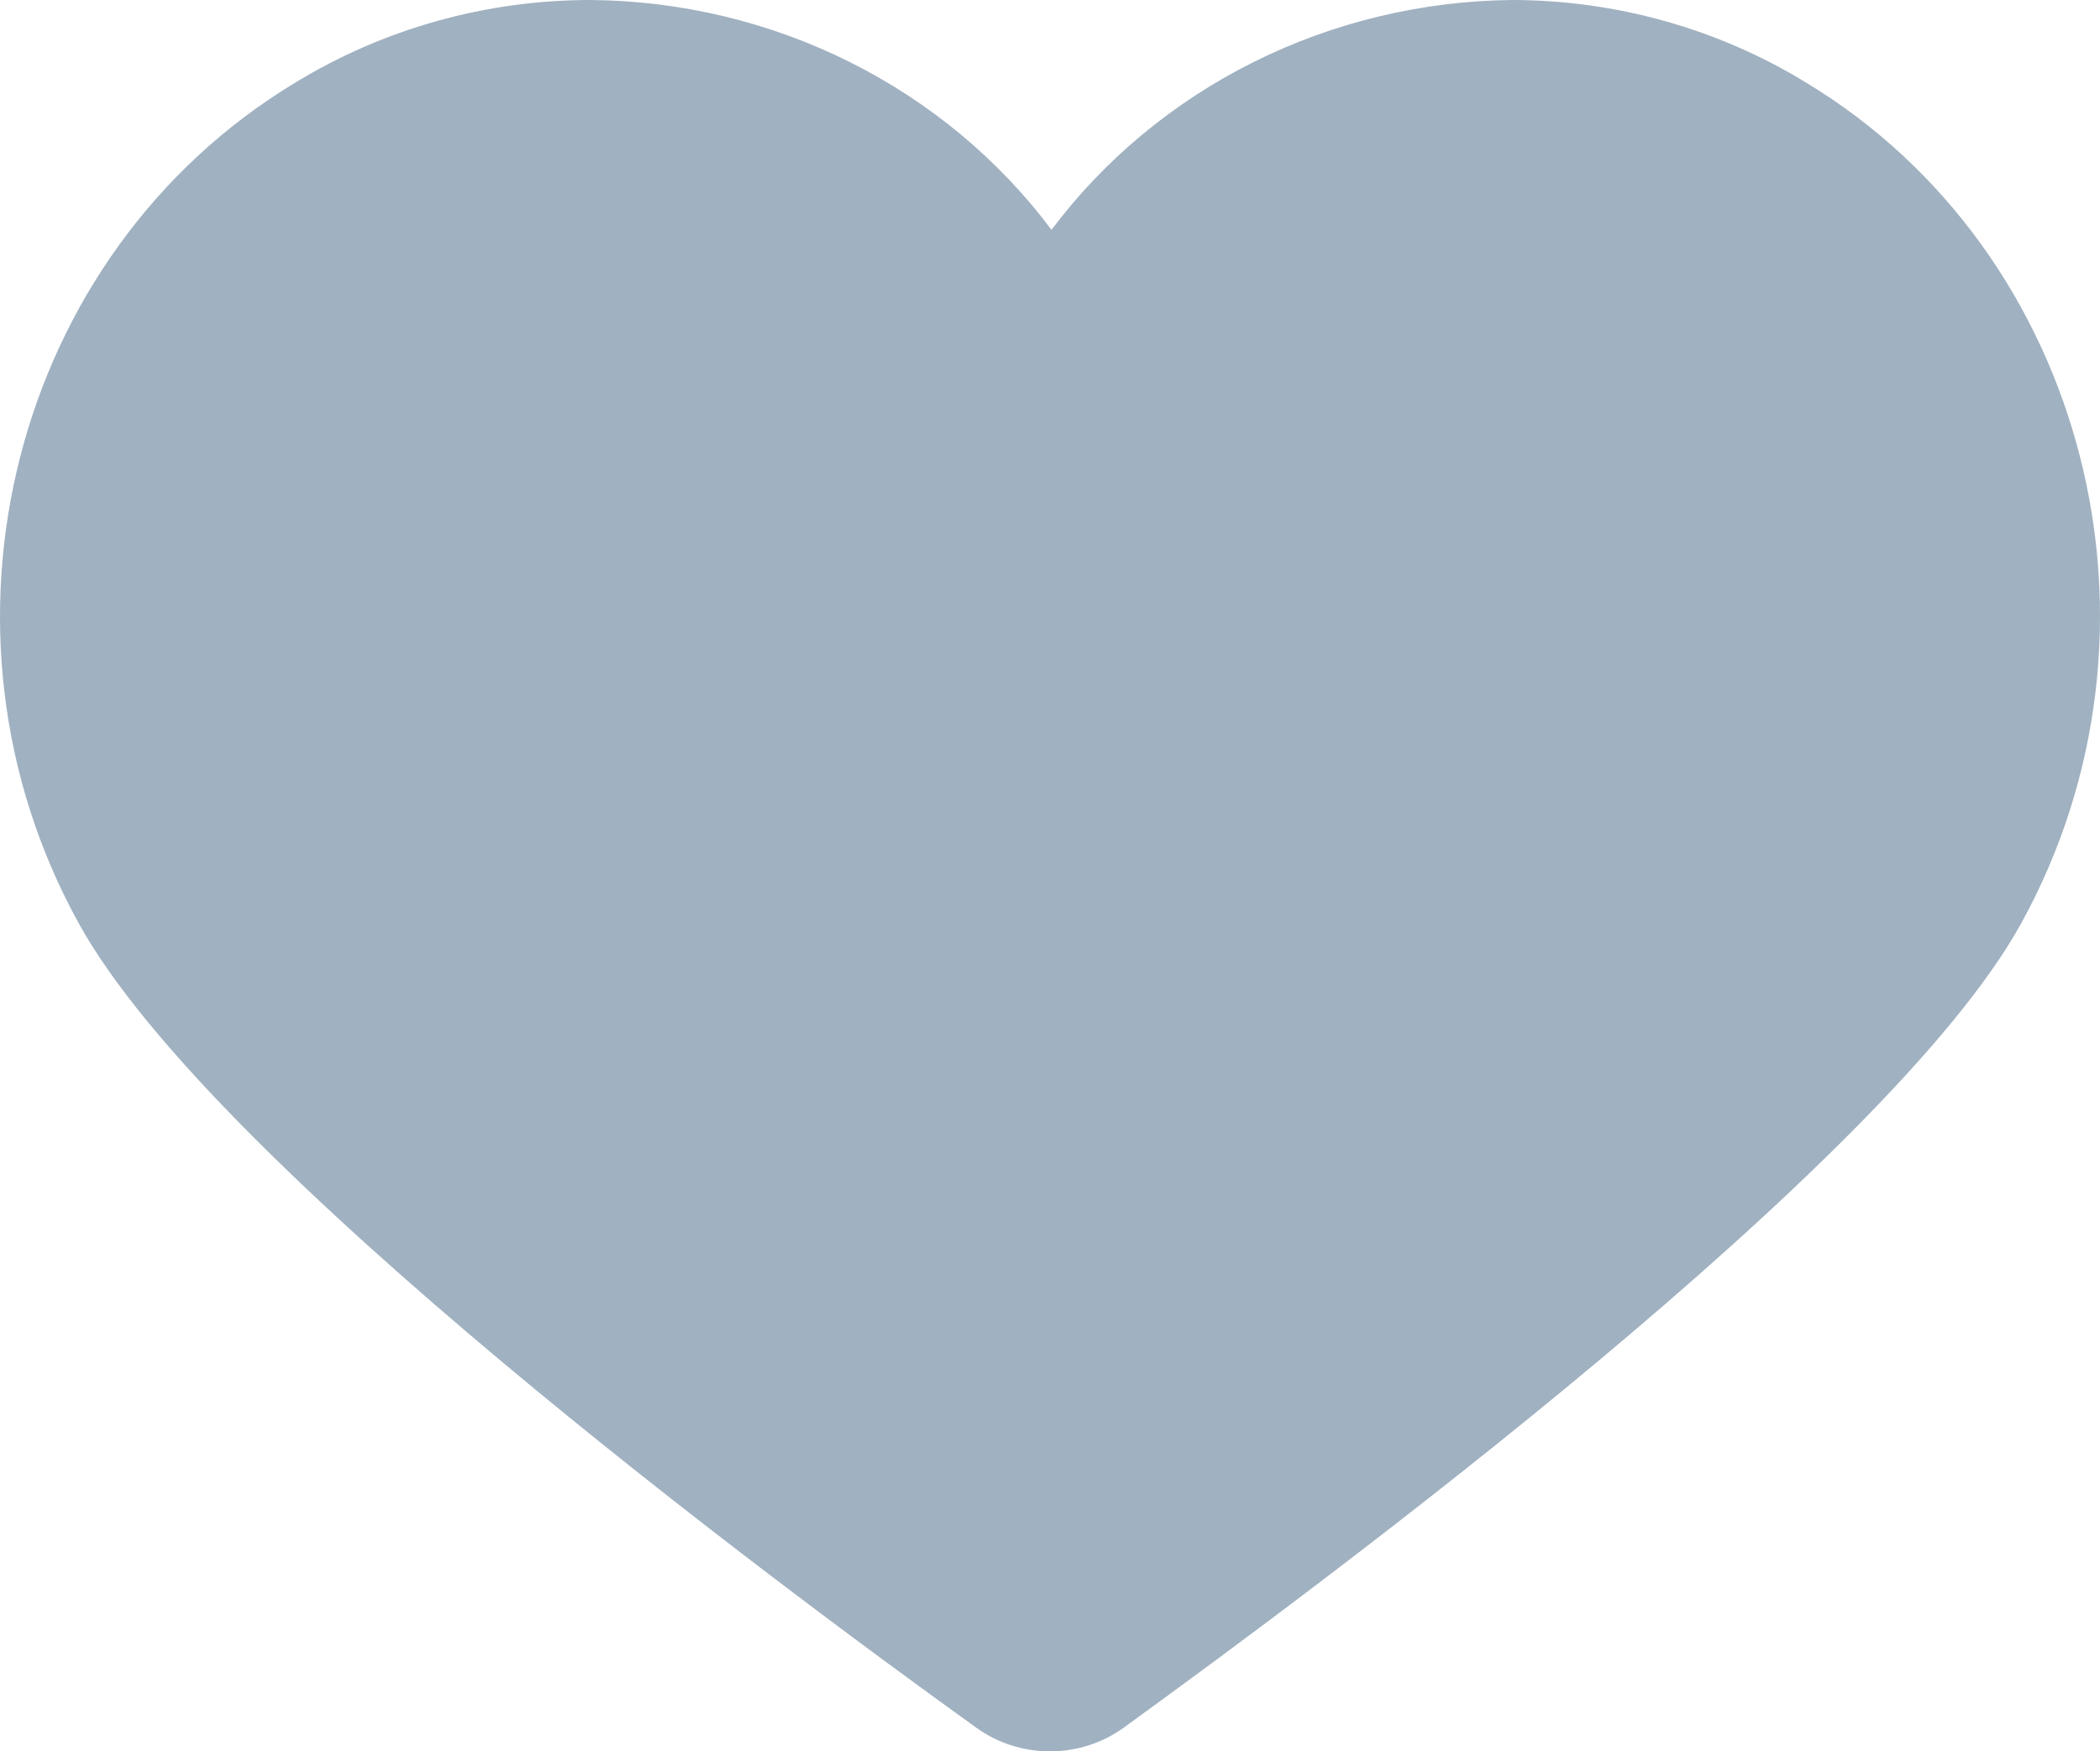 <?xml version="1.0" encoding="UTF-8"?> <svg xmlns="http://www.w3.org/2000/svg" width="591" height="493" viewBox="0 0 591 493" fill="none"><path d="M508.305 23.26C483.55 8.102 454.853 0.036 425.545 3.41365e-05C400.212 0.255 375.292 6.239 352.783 17.472C330.273 28.705 310.799 44.875 295.92 64.688C281.064 44.852 261.595 28.664 239.08 17.428C216.565 6.192 191.634 0.223 166.295 3.41365e-05C136.845 -0.019 107.995 8.047 83.107 23.26C3.622 71.156 -23.585 177.271 22.283 260.125C59.746 327.84 217.717 445.379 274.838 486.393C280.809 490.683 288.052 493 295.492 493C302.933 493 310.176 490.683 316.147 486.393C373.125 445.103 531.239 327.84 568.702 260.125C614.569 177.133 587.362 71.018 508.305 23.26Z" fill="#A0B1C1"></path></svg> 